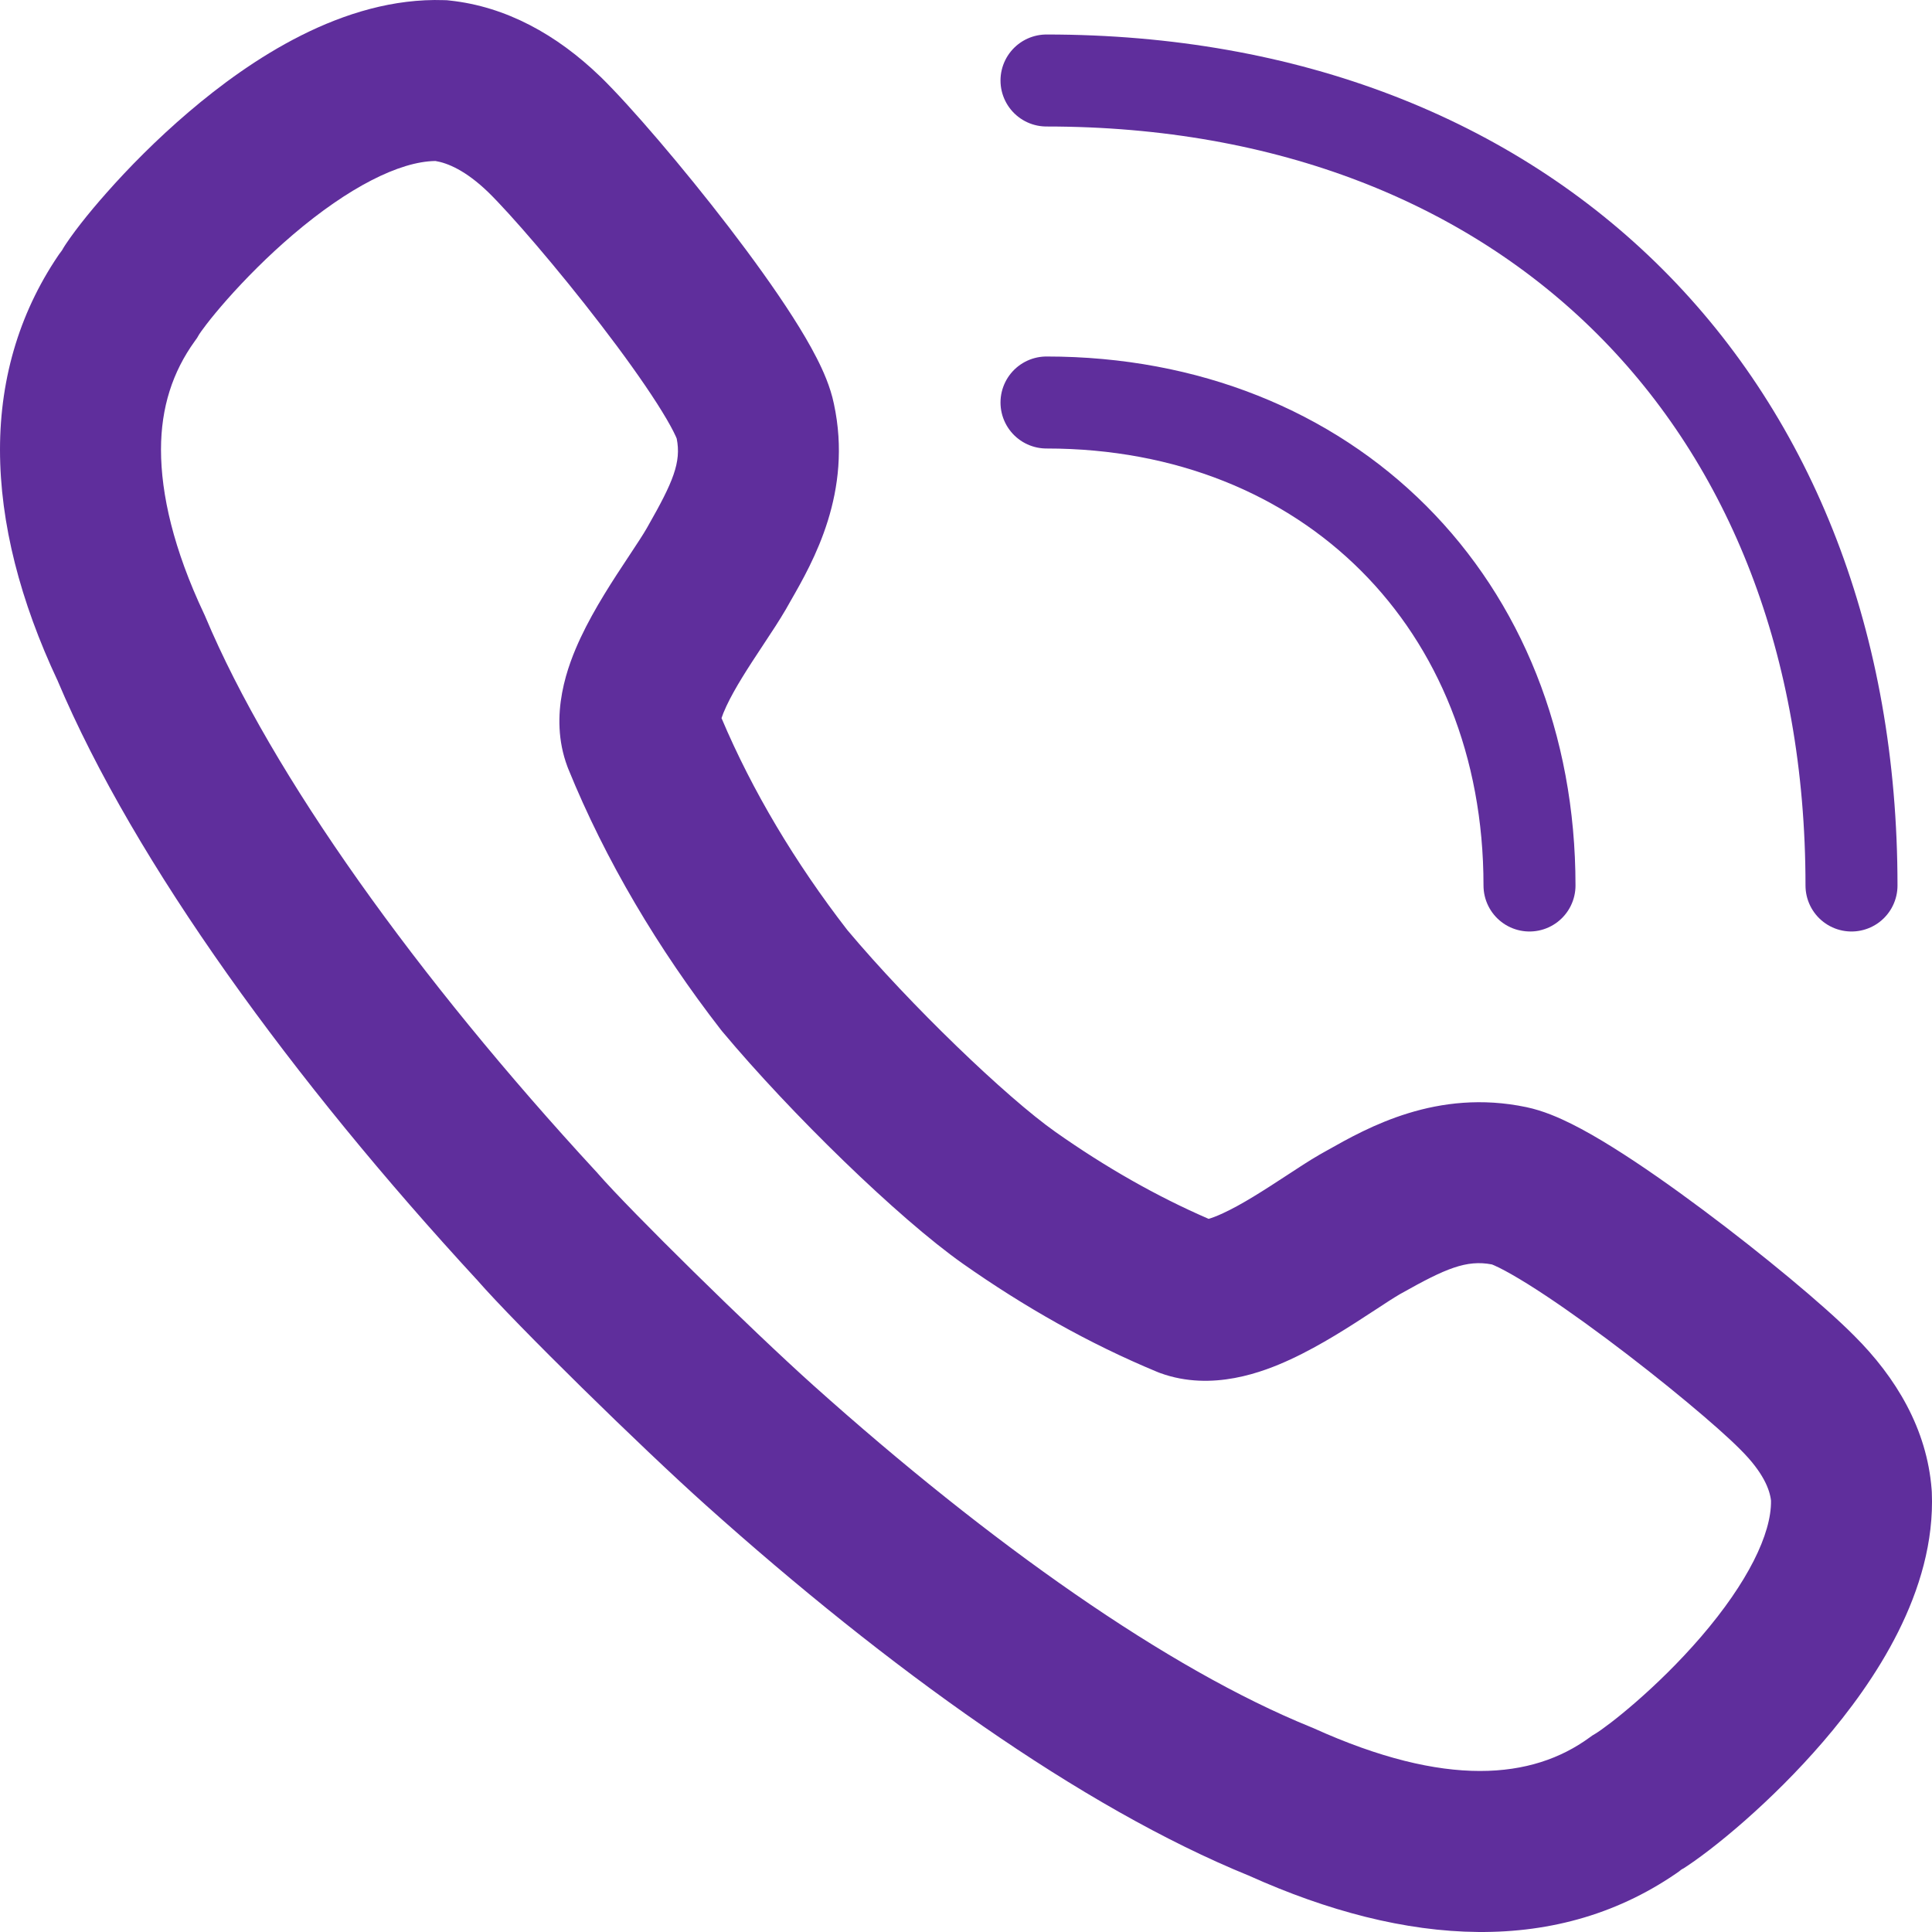 <svg width="42" height="42" viewBox="0 0 42 42" fill="none" xmlns="http://www.w3.org/2000/svg">
<path d="M33.25 19.25C33.25 13.125 28.875 8.75 22.75 8.75" stroke="#5F2E9C" stroke-width="2" stroke-linecap="round" stroke-linejoin="round"/>
<path d="M40.25 19.25C40.25 8.75 33.25 1.75 22.75 1.75" stroke="#5F2E9C" stroke-width="2" stroke-linecap="round" stroke-linejoin="round"/>
<path fill-rule="evenodd" clip-rule="evenodd" d="M4.107 2.431C5.421 1.311 7.456 -0.07 9.652 0.003L9.716 0.005L9.78 0.012C10.998 0.142 12.103 0.75 13.05 1.665L13.056 1.67C13.704 2.303 14.849 3.64 15.844 4.936C16.348 5.593 16.841 6.275 17.231 6.885C17.426 7.189 17.608 7.496 17.756 7.787C17.89 8.049 18.05 8.401 18.128 8.777C18.542 10.7 17.675 12.214 17.186 13.066C17.167 13.1 17.149 13.132 17.131 13.163L17.091 13.234C16.949 13.479 16.768 13.753 16.61 13.991L16.593 14.017C16.262 14.517 15.975 14.958 15.791 15.351C15.738 15.464 15.705 15.55 15.685 15.611C16.352 17.189 17.286 18.753 18.418 20.216C19.781 21.841 21.88 23.858 22.947 24.609C24.027 25.37 25.142 26.007 26.275 26.497C26.346 26.476 26.449 26.439 26.588 26.374C27.001 26.183 27.459 25.888 27.962 25.559L27.985 25.544C28.207 25.398 28.457 25.234 28.681 25.104L28.694 25.097L28.766 25.056C28.796 25.039 28.827 25.022 28.859 25.004C29.725 24.515 31.239 23.661 33.18 24.068L33.184 24.069L33.176 24.067L33.18 24.068C33.55 24.145 33.899 24.301 34.161 24.431C34.45 24.575 34.755 24.752 35.06 24.942C35.67 25.322 36.353 25.803 37.014 26.296C38.311 27.263 39.66 28.383 40.305 29.034L40.3 29.028L40.311 29.039L40.305 29.034C41.222 29.946 41.891 31.069 41.992 32.379L41.994 32.41L41.996 32.441C42.086 34.597 40.74 36.576 39.633 37.863C38.511 39.168 37.23 40.219 36.56 40.642C36.39 40.749 36.678 40.557 36.56 40.642C33.897 42.547 30.567 42.313 27.152 40.776C27.071 40.74 27.221 40.804 27.152 40.776C23.501 39.289 19.295 36.261 15.349 32.725C13.94 31.463 11.226 28.803 10.371 27.825C10.377 27.831 10.383 27.837 10.389 27.843L10.352 27.803C10.359 27.81 10.365 27.817 10.371 27.825C6.391 23.51 2.93 18.77 1.252 14.797C1.214 14.709 1.286 14.871 1.252 14.797C0.442 13.071 0 11.377 0 9.775C0 8.18 0.451 6.709 1.346 5.439C1.326 5.471 1.308 5.501 1.291 5.53L1.39 5.377C1.375 5.398 1.36 5.418 1.346 5.439C1.555 5.1 1.915 4.644 2.318 4.19C2.785 3.661 3.399 3.034 4.107 2.431ZM26.181 26.518L26.186 26.518L26.181 26.518ZM15.659 15.712L15.66 15.708L15.659 15.712ZM4.332 7.265C4.329 7.27 4.33 7.268 4.33 7.268L4.284 7.347L4.231 7.421C3.754 8.084 3.5 8.855 3.5 9.775C3.5 10.745 3.773 11.939 4.433 13.338L4.449 13.372L4.464 13.407C5.91 16.849 9.076 21.262 12.96 25.47L12.979 25.489L12.996 25.51C13.69 26.309 16.31 28.887 17.684 30.119C21.53 33.564 25.394 36.287 28.499 37.546L28.531 37.559L28.563 37.573C31.436 38.872 33.313 38.678 34.554 37.773L34.615 37.729L34.68 37.69C34.953 37.525 36.011 36.707 36.98 35.581C37.988 34.409 38.513 33.345 38.5 32.621C38.473 32.383 38.334 32.008 37.834 31.512L37.823 31.501C37.365 31.038 36.177 30.037 34.922 29.101C34.304 28.64 33.706 28.222 33.209 27.912C32.959 27.757 32.755 27.641 32.599 27.563C32.503 27.515 32.45 27.495 32.434 27.488C31.879 27.381 31.423 27.578 30.48 28.108L30.433 28.134C30.298 28.213 30.124 28.326 29.878 28.488L29.839 28.513C29.382 28.812 28.725 29.242 28.057 29.551C27.467 29.824 26.352 30.259 25.224 29.85L25.187 29.836L25.15 29.821C23.677 29.21 22.264 28.409 20.931 27.471C19.523 26.478 17.188 24.2 15.713 22.437L15.692 22.412L15.672 22.387C14.308 20.628 13.162 18.703 12.352 16.71L12.343 16.687L12.334 16.663C11.915 15.542 12.354 14.438 12.62 13.868C12.924 13.219 13.349 12.577 13.647 12.127C13.656 12.113 13.665 12.099 13.674 12.086C13.853 11.815 13.976 11.629 14.059 11.485L14.09 11.43C14.631 10.481 14.814 10.047 14.711 9.534C14.705 9.518 14.684 9.468 14.637 9.375C14.559 9.221 14.441 9.019 14.283 8.771C13.966 8.276 13.539 7.681 13.067 7.067C12.114 5.824 11.089 4.642 10.616 4.18C10.123 3.704 9.731 3.544 9.467 3.5C8.684 3.508 7.568 4.08 6.376 5.095C5.814 5.574 5.317 6.081 4.939 6.508C4.751 6.721 4.598 6.907 4.487 7.052C4.39 7.178 4.344 7.247 4.332 7.265Z" fill="#5F2E9C"/>
</svg>
